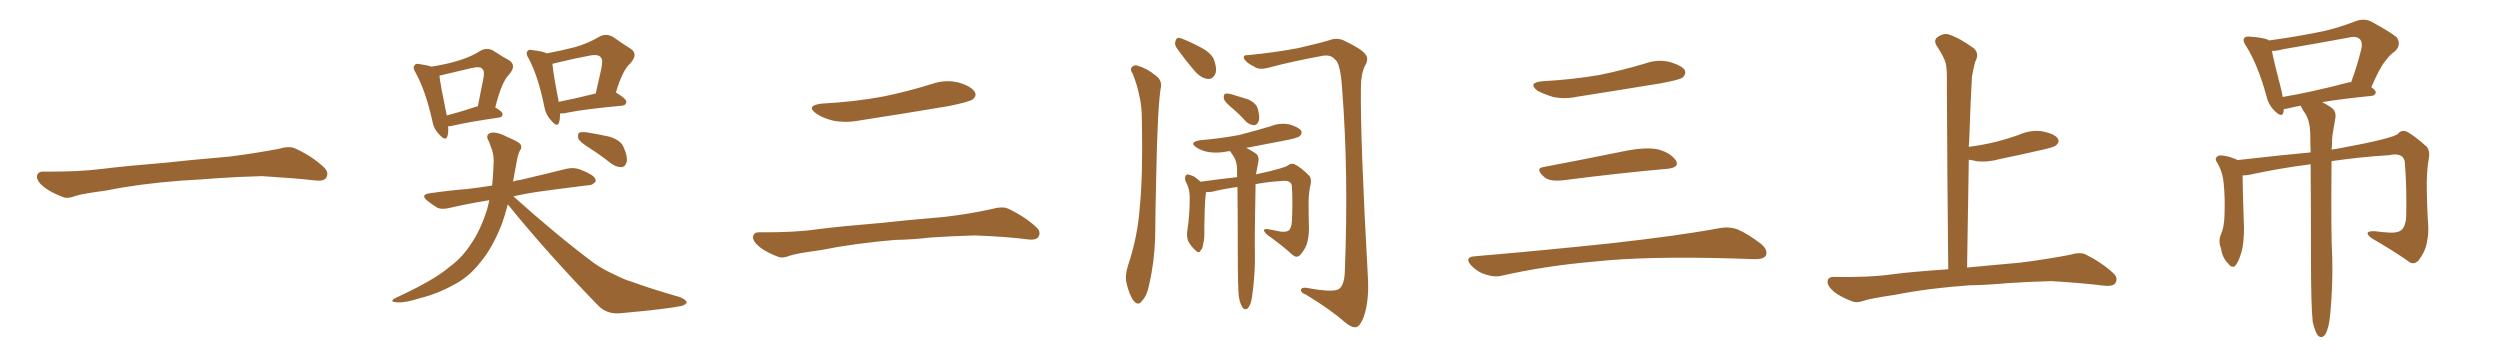 <svg xmlns="http://www.w3.org/2000/svg" xmlns:xlink="http://www.w3.org/1999/xlink" width="1050" height="150"><path fill="#996633" padding="10" d="M75.88 75.88L75.88 75.88L75.88 75.88Q58.59 77.20 44.82 79.98L44.82 79.98Q33.98 81.45 31.64 82.32L31.64 82.32Q28.56 83.50 26.81 82.91L26.81 82.91Q21.39 80.86 18.60 78.66L18.60 78.66Q15.38 76.17 15.53 73.97L15.53 73.97Q15.82 72.07 18.16 72.07L18.16 72.07Q33.11 72.22 43.21 70.90L43.21 70.90Q52.59 69.73 70.31 68.26L70.31 68.26Q79.10 67.24 96.39 65.77L96.39 65.77Q106.79 64.45 116.89 62.55L116.89 62.55Q121.44 61.23 123.78 62.26L123.78 62.26Q131.25 65.63 136.23 70.46L136.23 70.46Q138.28 72.51 136.96 74.71L136.96 74.71Q135.94 76.32 131.84 75.73L131.84 75.73Q124.22 74.85 110.01 73.97L110.01 73.97Q99.61 74.27 91.26 74.85L91.26 74.85Q83.79 75.44 75.88 75.88ZM188.23 53.03L188.23 53.03Q188.38 55.66 187.94 57.13L187.94 57.13Q187.21 59.62 184.42 56.40L184.42 56.40Q182.08 54.05 181.49 50.39L181.49 50.39Q178.71 38.09 174.61 30.62L174.61 30.62Q173.14 28.27 174.17 27.39L174.17 27.39Q174.61 26.51 176.37 26.95L176.37 26.95Q179.44 27.39 181.35 27.98L181.35 27.98Q188.38 26.81 192.92 25.34L192.92 25.34Q198.05 23.73 201.71 21.39L201.71 21.39Q204.35 19.78 207.13 21.24L207.13 21.24Q211.08 23.88 213.87 25.34L213.87 25.34Q217.09 27.54 213.87 31.20L213.87 31.20Q210.64 34.42 208.01 45.12L208.01 45.12Q211.08 46.88 211.08 47.90L211.08 47.90Q211.08 49.22 209.62 49.37L209.62 49.37Q196.58 51.27 190.43 52.73L190.43 52.73Q189.26 53.03 188.23 53.03ZM200.39 44.68L200.39 44.68Q200.54 44.68 200.68 44.68L200.68 44.68Q201.86 38.96 202.73 34.42L202.73 34.42Q203.76 30.03 202.73 29.15L202.73 29.15Q201.86 27.69 198.19 28.56L198.19 28.56Q192.63 29.88 186.33 31.35L186.33 31.35Q185.16 31.64 184.57 31.79L184.57 31.79Q184.86 35.16 187.65 48.49L187.65 48.49Q193.36 47.02 200.39 44.68ZM235.25 47.61L235.25 47.61Q235.25 49.95 234.81 51.42L234.81 51.42Q234.08 53.76 231.45 50.54L231.45 50.54Q229.10 48.05 228.52 44.38L228.52 44.38Q226.03 32.08 222.07 24.61L222.07 24.61Q220.61 22.41 221.63 21.39L221.63 21.39Q222.07 20.65 223.83 21.09L223.83 21.09Q227.93 21.53 229.69 22.41L229.69 22.41Q236.57 21.09 241.55 19.78L241.55 19.78Q247.12 18.16 251.51 15.53L251.51 15.53Q254.44 13.77 257.52 15.53L257.52 15.53Q261.62 18.46 264.70 20.36L264.70 20.36Q268.36 22.56 264.70 26.66L264.70 26.66Q261.47 29.44 258.69 38.82L258.69 38.82Q263.23 41.60 263.09 42.92L263.09 42.92Q262.79 44.24 261.33 44.38L261.33 44.38Q245.51 45.85 238.33 47.31L238.33 47.31Q236.72 47.75 235.25 47.61ZM234.67 42.77L234.67 42.77Q241.41 41.46 250.20 39.26L250.20 39.26Q251.37 33.98 252.39 29.59L252.39 29.59Q253.42 25.05 252.39 24.17L252.39 24.17Q251.37 22.56 247.27 23.44L247.27 23.44Q240.97 24.61 233.79 26.37L233.79 26.37Q232.62 26.66 232.03 26.81L232.03 26.81Q232.32 30.76 234.67 42.77ZM247.71 62.26L247.71 62.26Q243.46 59.62 242.87 58.15L242.87 58.15Q242.58 56.40 243.16 55.81L243.16 55.81Q243.90 55.37 246.09 55.52L246.09 55.52Q251.51 56.40 256.05 57.42L256.05 57.42Q260.89 59.03 261.91 61.82L261.91 61.82Q263.67 65.77 263.23 67.97L263.23 67.97Q262.65 70.02 261.18 70.17L261.18 70.17Q259.13 70.31 256.93 68.85L256.93 68.85Q252.10 65.04 247.71 62.26ZM205.52 84.08L205.52 84.08L205.52 84.08Q196.44 85.55 188.96 87.30L188.96 87.30Q185.45 88.18 183.54 87.16L183.54 87.16Q181.35 85.84 179.59 84.38L179.59 84.38Q176.22 81.74 180.62 81.15L180.62 81.15Q188.67 79.98 196.14 79.39L196.14 79.39Q201.27 78.81 206.69 77.93L206.69 77.93Q207.13 73.83 207.28 69.29L207.28 69.29Q207.57 65.48 206.54 62.70L206.54 62.70Q205.81 60.79 205.37 59.47L205.37 59.47Q203.76 56.84 205.66 55.96L205.66 55.96Q208.15 54.93 213.13 57.57L213.13 57.57Q217.68 59.47 218.55 60.50L218.55 60.50Q219.43 62.11 218.41 63.13L218.41 63.13Q217.38 65.04 216.80 69.14L216.80 69.14Q216.06 72.80 215.48 76.32L215.48 76.32Q216.65 75.73 218.41 75.59L218.41 75.59Q228.52 73.24 237.89 70.90L237.89 70.90Q240.97 70.17 243.60 71.19L243.60 71.19Q245.95 72.07 246.97 72.66L246.97 72.66Q250.34 74.27 250.20 76.17L250.20 76.17Q248.73 77.93 247.27 77.78L247.27 77.78Q238.62 78.81 227.93 80.27L227.93 80.27Q221.34 81.15 215.63 82.47L215.63 82.47Q234.08 99.02 249.61 110.60L249.61 110.60Q253.27 113.09 257.37 114.99L257.37 114.99Q262.65 117.63 264.99 118.21L264.99 118.21Q274.22 121.58 285.64 124.80L285.64 124.80Q288.28 125.98 288.43 127.00L288.43 127.00Q288.13 127.88 286.38 128.47L286.38 128.47Q280.22 129.79 260.74 131.54L260.74 131.54Q255.03 132.13 251.37 128.47L251.37 128.47Q230.13 106.64 213.28 85.84L213.28 85.84Q212.11 90.38 210.79 94.04L210.79 94.04Q206.84 104.15 201.86 110.01L201.86 110.01Q197.02 116.31 190.72 119.53L190.72 119.53Q183.98 123.34 176.37 125.24L176.37 125.24Q170.36 127.15 167.29 127.00L167.29 127.00Q162.60 126.86 166.55 124.95L166.55 124.95Q182.67 117.48 188.82 112.06L188.82 112.06Q194.09 108.25 197.75 102.54L197.75 102.54Q201.86 96.68 204.64 87.74L204.64 87.74Q205.08 85.84 205.52 84.08ZM345.12 43.51L345.12 43.51Q358.89 42.77 370.75 40.58L370.75 40.58Q381.45 38.38 391.26 35.30L391.26 35.30Q397.12 33.25 402.83 34.72L402.83 34.72Q408.11 36.33 409.42 38.67L409.42 38.67Q410.30 40.28 408.54 41.75L408.54 41.75Q407.08 42.77 398.58 44.53L398.58 44.53Q379.54 47.75 361.38 50.54L361.38 50.54Q355.37 51.71 349.95 50.68L349.95 50.68Q345.70 49.66 342.92 47.75L342.92 47.75Q338.09 44.38 345.12 43.51ZM375.73 100.78L375.73 100.78L375.73 100.78Q358.59 102.25 344.82 105.03L344.82 105.03Q334.13 106.49 331.79 107.37L331.79 107.37Q328.86 108.54 327.10 107.96L327.10 107.96Q321.97 106.05 319.19 103.86L319.19 103.86Q316.11 101.37 316.26 99.46L316.26 99.46Q316.55 97.56 318.75 97.56L318.75 97.56Q333.84 97.71 343.65 96.24L343.65 96.24Q352.73 95.07 370.46 93.60L370.46 93.60Q379.25 92.58 396.53 91.11L396.53 91.11Q406.93 89.94 416.75 87.74L416.75 87.74Q421.00 86.57 423.34 87.60L423.34 87.60Q430.52 90.97 435.35 95.51L435.35 95.51Q437.40 97.41 436.08 99.61L436.08 99.61Q434.91 101.07 431.25 100.49L431.25 100.49Q423.63 99.46 409.57 98.88L409.57 98.88Q399.17 99.17 390.82 99.76L390.82 99.76Q383.35 100.63 375.73 100.78ZM475.78 31.05L475.78 31.05Q474.61 29.44 475.20 28.42L475.20 28.42Q476.22 27.10 477.69 27.54L477.69 27.54Q481.79 28.71 485.45 31.79L485.45 31.79Q487.79 33.40 487.65 36.18L487.65 36.18Q486.18 43.80 485.60 74.56L485.60 74.56Q485.30 87.01 485.16 99.76L485.16 99.76Q484.86 110.01 482.67 119.38L482.67 119.38Q481.79 124.22 479.59 126.42L479.59 126.42Q478.13 128.61 476.22 126.42L476.22 126.42Q474.46 124.37 473.14 118.95L473.14 118.95Q472.41 115.72 473.73 111.62L473.73 111.62Q477.83 99.46 478.71 87.01L478.71 87.01Q480.03 73.97 479.59 50.98L479.59 50.98Q479.59 44.38 478.56 40.43L478.56 40.43Q477.69 35.89 475.78 31.05ZM494.38 20.36L494.38 20.36Q493.21 18.90 493.65 17.43L493.65 17.43Q494.09 15.53 495.56 15.97L495.56 15.97Q498.19 16.70 504.35 19.92L504.35 19.92Q508.30 21.97 509.77 24.76L509.77 24.76Q511.08 28.27 510.64 30.47L510.64 30.47Q509.47 33.54 507.13 33.11L507.13 33.11Q504.35 32.81 501.71 29.74L501.71 29.74Q497.90 25.34 494.38 20.36ZM524.27 23.14L524.27 23.14Q535.11 22.12 545.21 20.21L545.21 20.21Q554.88 18.02 559.42 16.55L559.42 16.55Q562.21 15.82 564.99 17.29L564.99 17.29Q572.02 20.65 573.49 22.85L573.49 22.85Q575.10 24.61 573.19 27.83L573.19 27.83Q571.58 31.20 571.58 36.91L571.58 36.91Q571.29 58.30 574.51 116.31L574.51 116.31Q575.10 125.98 572.90 132.71L572.90 132.71Q571.44 136.82 569.68 137.40L569.68 137.40Q567.77 137.84 564.55 135.06L564.55 135.06Q558.84 130.08 548.58 123.78L548.58 123.78Q546.53 123.05 546.39 122.02L546.39 122.02Q546.24 120.70 548.58 120.85L548.58 120.85Q560.16 123.05 562.50 121.29L562.50 121.29Q564.70 119.53 564.84 113.67L564.84 113.67Q566.46 72.66 563.67 36.91L563.67 36.91Q562.94 26.22 560.60 24.90L560.60 24.90Q558.98 22.85 555.47 23.44L555.47 23.44Q542.58 25.78 532.32 28.56L532.32 28.56Q528.66 29.44 526.76 27.98L526.76 27.98Q523.54 26.51 522.51 24.61L522.51 24.61Q521.92 23.00 524.27 23.14ZM517.53 45.41L517.53 45.41Q514.45 42.92 514.01 41.46L514.01 41.46Q513.87 39.99 514.45 39.40L514.45 39.40Q515.19 39.11 517.09 39.55L517.09 39.55Q520.75 40.72 524.27 41.75L524.27 41.75Q527.64 43.36 528.22 45.56L528.22 45.56Q529.25 49.07 528.66 50.83L528.66 50.83Q528.08 52.44 526.76 52.59L526.76 52.59Q524.71 52.44 523.24 50.98L523.24 50.98Q520.31 47.75 517.53 45.41ZM520.31 124.66L520.31 124.66L520.31 124.66Q519.87 120.12 519.87 106.79L519.87 106.79Q519.87 90.38 519.73 78.52L519.73 78.52Q514.31 79.25 508.89 80.57L508.89 80.57Q507.57 80.71 506.54 80.71L506.54 80.71Q506.54 81.15 506.40 81.74L506.40 81.74Q505.96 85.25 505.81 95.07L505.81 95.07Q505.96 100.78 505.37 102.25L505.37 102.25Q505.08 104.74 504.20 105.18L504.20 105.18Q503.76 106.64 502.29 105.32L502.29 105.32Q500.39 103.71 499.07 101.37L499.07 101.37Q498.19 99.02 498.78 96.24L498.78 96.24Q499.80 88.92 499.66 82.32L499.66 82.32Q499.66 79.25 497.90 76.03L497.90 76.03Q497.46 74.56 498.05 73.68L498.05 73.68Q498.78 72.95 499.37 73.39L499.37 73.39Q501.27 73.83 502.29 74.71L502.29 74.71Q503.61 75.73 504.20 76.32L504.20 76.32Q513.72 75 519.58 74.41L519.58 74.41Q519.58 72.80 519.58 71.48L519.58 71.48Q519.58 68.12 518.26 65.92L518.26 65.92Q517.68 65.04 517.09 64.16L517.09 64.16Q516.80 63.72 516.80 63.57L516.80 63.57Q516.06 63.43 515.63 63.57L515.63 63.57Q511.52 64.45 507.57 63.87L507.57 63.87Q504.49 63.28 502.59 61.96L502.59 61.96Q499.07 59.77 504.05 58.89L504.05 58.89Q512.84 58.15 520.46 56.69L520.46 56.69Q527.34 54.93 533.64 53.03L533.64 53.03Q537.60 51.42 541.70 52.29L541.70 52.29Q545.51 53.47 546.53 54.93L546.53 54.93Q546.97 56.10 545.95 57.13L545.95 57.13Q544.92 58.01 539.50 59.03L539.50 59.03Q531.01 60.64 523.39 62.11L523.39 62.11Q525 62.84 527.20 64.31L527.20 64.31Q528.96 65.48 528.52 67.82L528.52 67.82Q528.22 69.43 527.78 71.78L527.78 71.78Q527.64 72.36 527.49 73.24L527.49 73.24Q540.09 70.46 540.97 69.43L540.97 69.43Q542.29 68.41 543.75 68.99L543.75 68.99Q546.39 70.31 549.61 73.54L549.61 73.54Q550.93 74.71 550.49 77.34L550.49 77.34Q549.76 80.13 549.61 84.23L549.61 84.23Q549.61 90.23 549.76 96.09L549.76 96.09Q549.76 98.73 549.17 101.37L549.17 101.37Q548.58 104.15 546.24 106.93L546.24 106.93Q544.63 108.69 542.72 106.93L542.72 106.93Q538.77 103.27 532.03 98.44L532.03 98.44Q530.71 97.12 530.86 96.53L530.86 96.53Q531.45 95.95 533.35 96.39L533.35 96.39Q535.69 96.83 537.89 97.27L537.89 97.27Q540.38 97.56 541.41 96.68L541.41 96.68Q542.43 95.51 542.58 93.16L542.58 93.16Q543.02 85.25 542.58 78.08L542.58 78.08Q542.14 75.44 538.18 76.03L538.18 76.03Q532.76 76.32 527.34 77.34L527.34 77.34Q526.90 100.05 527.05 106.20L527.05 106.20Q527.20 113.53 526.32 121.00L526.32 121.00Q525.88 125.39 525.29 127.29L525.29 127.29Q524.56 129.20 523.68 129.79L523.68 129.79Q522.51 130.08 521.92 129.20L521.92 129.20Q520.90 127.88 520.31 124.66ZM647.75 34.13L647.75 34.13Q660.64 33.40 671.78 31.49L671.78 31.49Q681.74 29.44 690.97 26.66L690.97 26.66Q696.24 24.76 701.51 26.07L701.51 26.07Q706.64 27.69 707.67 29.59L707.67 29.59Q708.25 31.05 706.79 32.52L706.79 32.52Q705.47 33.54 697.41 35.01L697.41 35.01Q679.54 37.94 662.70 40.58L662.70 40.58Q657.13 41.75 652.29 40.72L652.29 40.72Q648.49 39.55 645.70 38.09L645.70 38.09Q641.46 34.72 647.75 34.13ZM648.19 70.17L648.19 70.17Q663.72 67.24 681.74 63.57L681.74 63.57Q690.97 61.67 696.24 62.70L696.24 62.70Q701.66 64.16 703.86 67.38L703.86 67.38Q705.62 70.31 700.34 70.90L700.34 70.90Q681.59 72.51 656.40 75.73L656.40 75.73Q650.98 76.32 648.63 74.41L648.63 74.41Q644.53 70.75 648.19 70.17ZM619.04 107.67L619.04 107.67L619.04 107.67Q649.80 105.03 675.88 102.25L675.88 102.25Q705.18 99.02 722.31 95.80L722.31 95.80Q726.27 95.07 729.93 96.39L729.93 96.39Q734.18 98.29 739.60 102.39L739.60 102.39Q742.68 105.03 741.65 107.37L741.65 107.37Q740.63 108.98 736.67 108.84L736.67 108.84Q732.28 108.69 727.29 108.54L727.29 108.54Q691.41 107.52 669.73 109.86L669.73 109.86Q649.22 111.62 631.05 115.72L631.05 115.72Q627.98 116.60 623.88 115.28L623.88 115.28Q620.51 114.26 617.87 111.47L617.87 111.47Q614.94 108.11 619.04 107.67ZM827.34 119.82L827.34 119.82L827.34 119.82Q810.21 121.00 796.14 123.78L796.14 123.78Q785.30 125.39 782.96 126.27L782.96 126.27Q780.03 127.29 778.27 126.71L778.27 126.71Q773.14 124.80 770.36 122.61L770.36 122.61Q767.43 120.12 767.58 118.21L767.58 118.21Q767.72 116.31 770.07 116.31L770.07 116.31Q785.01 116.60 795.26 115.14L795.26 115.14Q803.17 114.11 818.26 113.09L818.26 113.09Q817.82 71.63 817.68 34.72L817.68 34.72Q817.82 29.74 817.24 26.66L817.24 26.66Q816.50 23.88 813.28 19.04L813.28 19.04Q812.26 17.29 813.28 15.97L813.28 15.97Q815.77 13.92 818.12 14.36L818.12 14.36Q822.95 15.82 829.10 20.36L829.10 20.36Q831.45 22.56 829.54 26.07L829.54 26.07Q828.66 29.44 828.22 32.23L828.22 32.23Q827.64 41.89 827.05 59.47L827.05 59.47Q826.90 60.64 826.90 61.67L826.90 61.67Q832.62 60.94 838.04 59.62L838.04 59.62Q843.31 58.30 848.14 56.54L848.14 56.54Q853.13 54.35 858.11 55.22L858.11 55.22Q862.94 56.25 864.26 58.15L864.26 58.15Q865.14 59.62 863.67 60.94L863.67 60.94Q863.09 61.67 858.69 62.70L858.69 62.70Q849.17 64.89 839.94 66.80L839.94 66.80Q834.81 68.26 829.98 67.68L829.98 67.68Q828.37 67.24 826.90 67.09L826.90 67.09Q826.61 88.48 826.17 112.35L826.17 112.35Q834.38 111.62 848.58 110.30L848.58 110.30Q858.98 108.98 869.09 107.08L869.09 107.08Q873.49 105.76 875.83 106.79L875.83 106.79Q882.86 110.30 887.70 114.84L887.70 114.84Q889.75 116.75 888.43 118.95L888.43 118.95Q887.40 120.41 883.45 119.97L883.45 119.97Q875.83 118.95 861.62 118.07L861.62 118.07Q851.07 118.36 842.72 118.95L842.72 118.95Q835.25 119.68 827.34 119.82ZM971.34 135.21L971.34 135.21Q970.61 128.47 970.61 108.54L970.61 108.54Q970.61 85.69 970.46 68.99L970.46 68.99Q957.71 70.61 944.82 73.39L944.82 73.39Q943.21 73.68 941.89 73.68L941.89 73.68Q941.89 79.25 942.48 95.65L942.48 95.65Q942.48 101.81 941.46 105.76L941.46 105.76Q940.14 110.30 938.67 111.77L938.67 111.77Q937.21 112.65 935.89 110.74L935.89 110.74Q933.40 108.40 932.81 104.30L932.81 104.30Q931.64 101.51 932.67 98.73L932.67 98.73Q934.13 95.65 934.28 90.67L934.28 90.67Q934.57 83.20 933.98 77.34L933.98 77.34Q933.54 71.92 930.91 67.82L930.91 67.82Q930.03 66.21 931.93 65.33L931.93 65.33Q934.42 65.04 938.96 66.80L938.96 66.80Q939.55 67.09 939.70 67.24L939.70 67.24Q959.03 65.04 970.46 64.01L970.46 64.01Q970.31 59.62 970.31 55.96L970.31 55.96Q970.17 50.98 968.26 47.75L968.26 47.75Q967.24 46.44 966.65 45.12L966.65 45.12Q966.36 44.53 966.21 44.38L966.21 44.38Q962.55 45.12 960.21 45.70L960.21 45.70Q959.77 45.70 959.18 45.85L959.18 45.85Q959.18 46.58 959.03 47.17L959.03 47.17Q958.45 49.66 955.37 46.58L955.37 46.58Q952.73 44.09 951.86 40.14L951.86 40.14Q948.19 26.95 943.36 19.34L943.36 19.34Q941.75 16.99 942.63 15.97L942.63 15.97Q943.07 15.23 944.97 15.38L944.97 15.38Q950.68 15.82 952.59 16.70L952.59 16.70Q952.73 16.85 952.88 16.99L952.88 16.99Q962.84 15.67 972.51 13.77L972.51 13.77Q980.71 12.30 989.65 8.79L989.65 8.79Q993.16 7.62 995.95 9.08L995.95 9.08Q1004.00 13.48 1006.64 15.67L1006.64 15.67Q1008.69 18.75 1005.91 21.53L1005.91 21.53Q1003.86 22.85 1001.95 25.49L1001.95 25.49Q999.61 28.13 995.95 36.62L995.95 36.62Q997.85 37.94 997.85 38.82L997.85 38.82Q997.56 40.14 996.09 40.28L996.09 40.28Q983.79 41.46 975.29 42.92L975.29 42.92Q976.90 43.65 979.10 45.12L979.10 45.12Q981.30 46.73 980.86 49.51L980.86 49.51Q980.42 52.29 979.83 55.52L979.83 55.52Q979.39 57.86 979.39 61.82L979.39 61.82Q979.25 62.26 979.25 62.84L979.25 62.84Q980.71 62.55 982.03 62.40L982.03 62.40Q1005.76 58.01 1007.23 56.10L1007.23 56.10Q1008.69 54.35 1011.04 55.37L1011.04 55.37Q1014.40 57.28 1018.95 61.38L1018.95 61.38Q1020.70 62.99 1020.12 66.50L1020.12 66.50Q1019.38 70.46 1019.24 76.61L1019.24 76.61Q1019.24 85.40 1019.82 94.34L1019.82 94.34Q1020.12 98.14 1019.24 102.10L1019.24 102.10Q1018.65 105.62 1015.87 109.28L1015.87 109.28Q1013.82 111.62 1011.47 109.72L1011.47 109.72Q1005.47 105.47 996.09 100.05L996.09 100.05Q994.04 98.58 994.48 97.71L994.48 97.71Q994.92 96.97 997.56 97.12L997.56 97.12Q1000.78 97.56 1003.86 97.71L1003.86 97.71Q1007.37 97.85 1008.84 96.39L1008.84 96.39Q1010.45 94.63 1010.60 90.97L1010.60 90.97Q1010.89 78.96 1010.01 67.82L1010.01 67.82Q1009.13 63.87 1003.27 65.19L1003.27 65.19Q991.26 65.92 979.25 67.68L979.25 67.68Q978.96 99.32 979.54 108.11L979.54 108.11Q979.83 119.24 978.81 130.66L978.81 130.66Q978.37 136.08 977.49 138.43L977.49 138.43Q976.76 140.92 975.44 141.50L975.44 141.50Q974.27 141.80 973.39 140.77L973.39 140.77Q972.36 139.31 971.34 135.21ZM986.57 34.57L986.57 34.57L986.57 34.57Q987.01 34.42 987.45 34.57L987.45 34.57Q989.79 28.42 991.70 20.80L991.70 20.80Q992.43 17.87 991.11 16.41L991.11 16.41Q989.50 14.94 986.28 15.82L986.28 15.82Q972.80 18.31 959.03 20.65L959.03 20.65Q956.40 21.39 954.20 21.39L954.20 21.39Q955.08 25.93 958.30 38.38L958.30 38.38Q958.59 39.70 958.74 40.72L958.74 40.72Q971.04 38.67 986.57 34.57Z"/></svg>